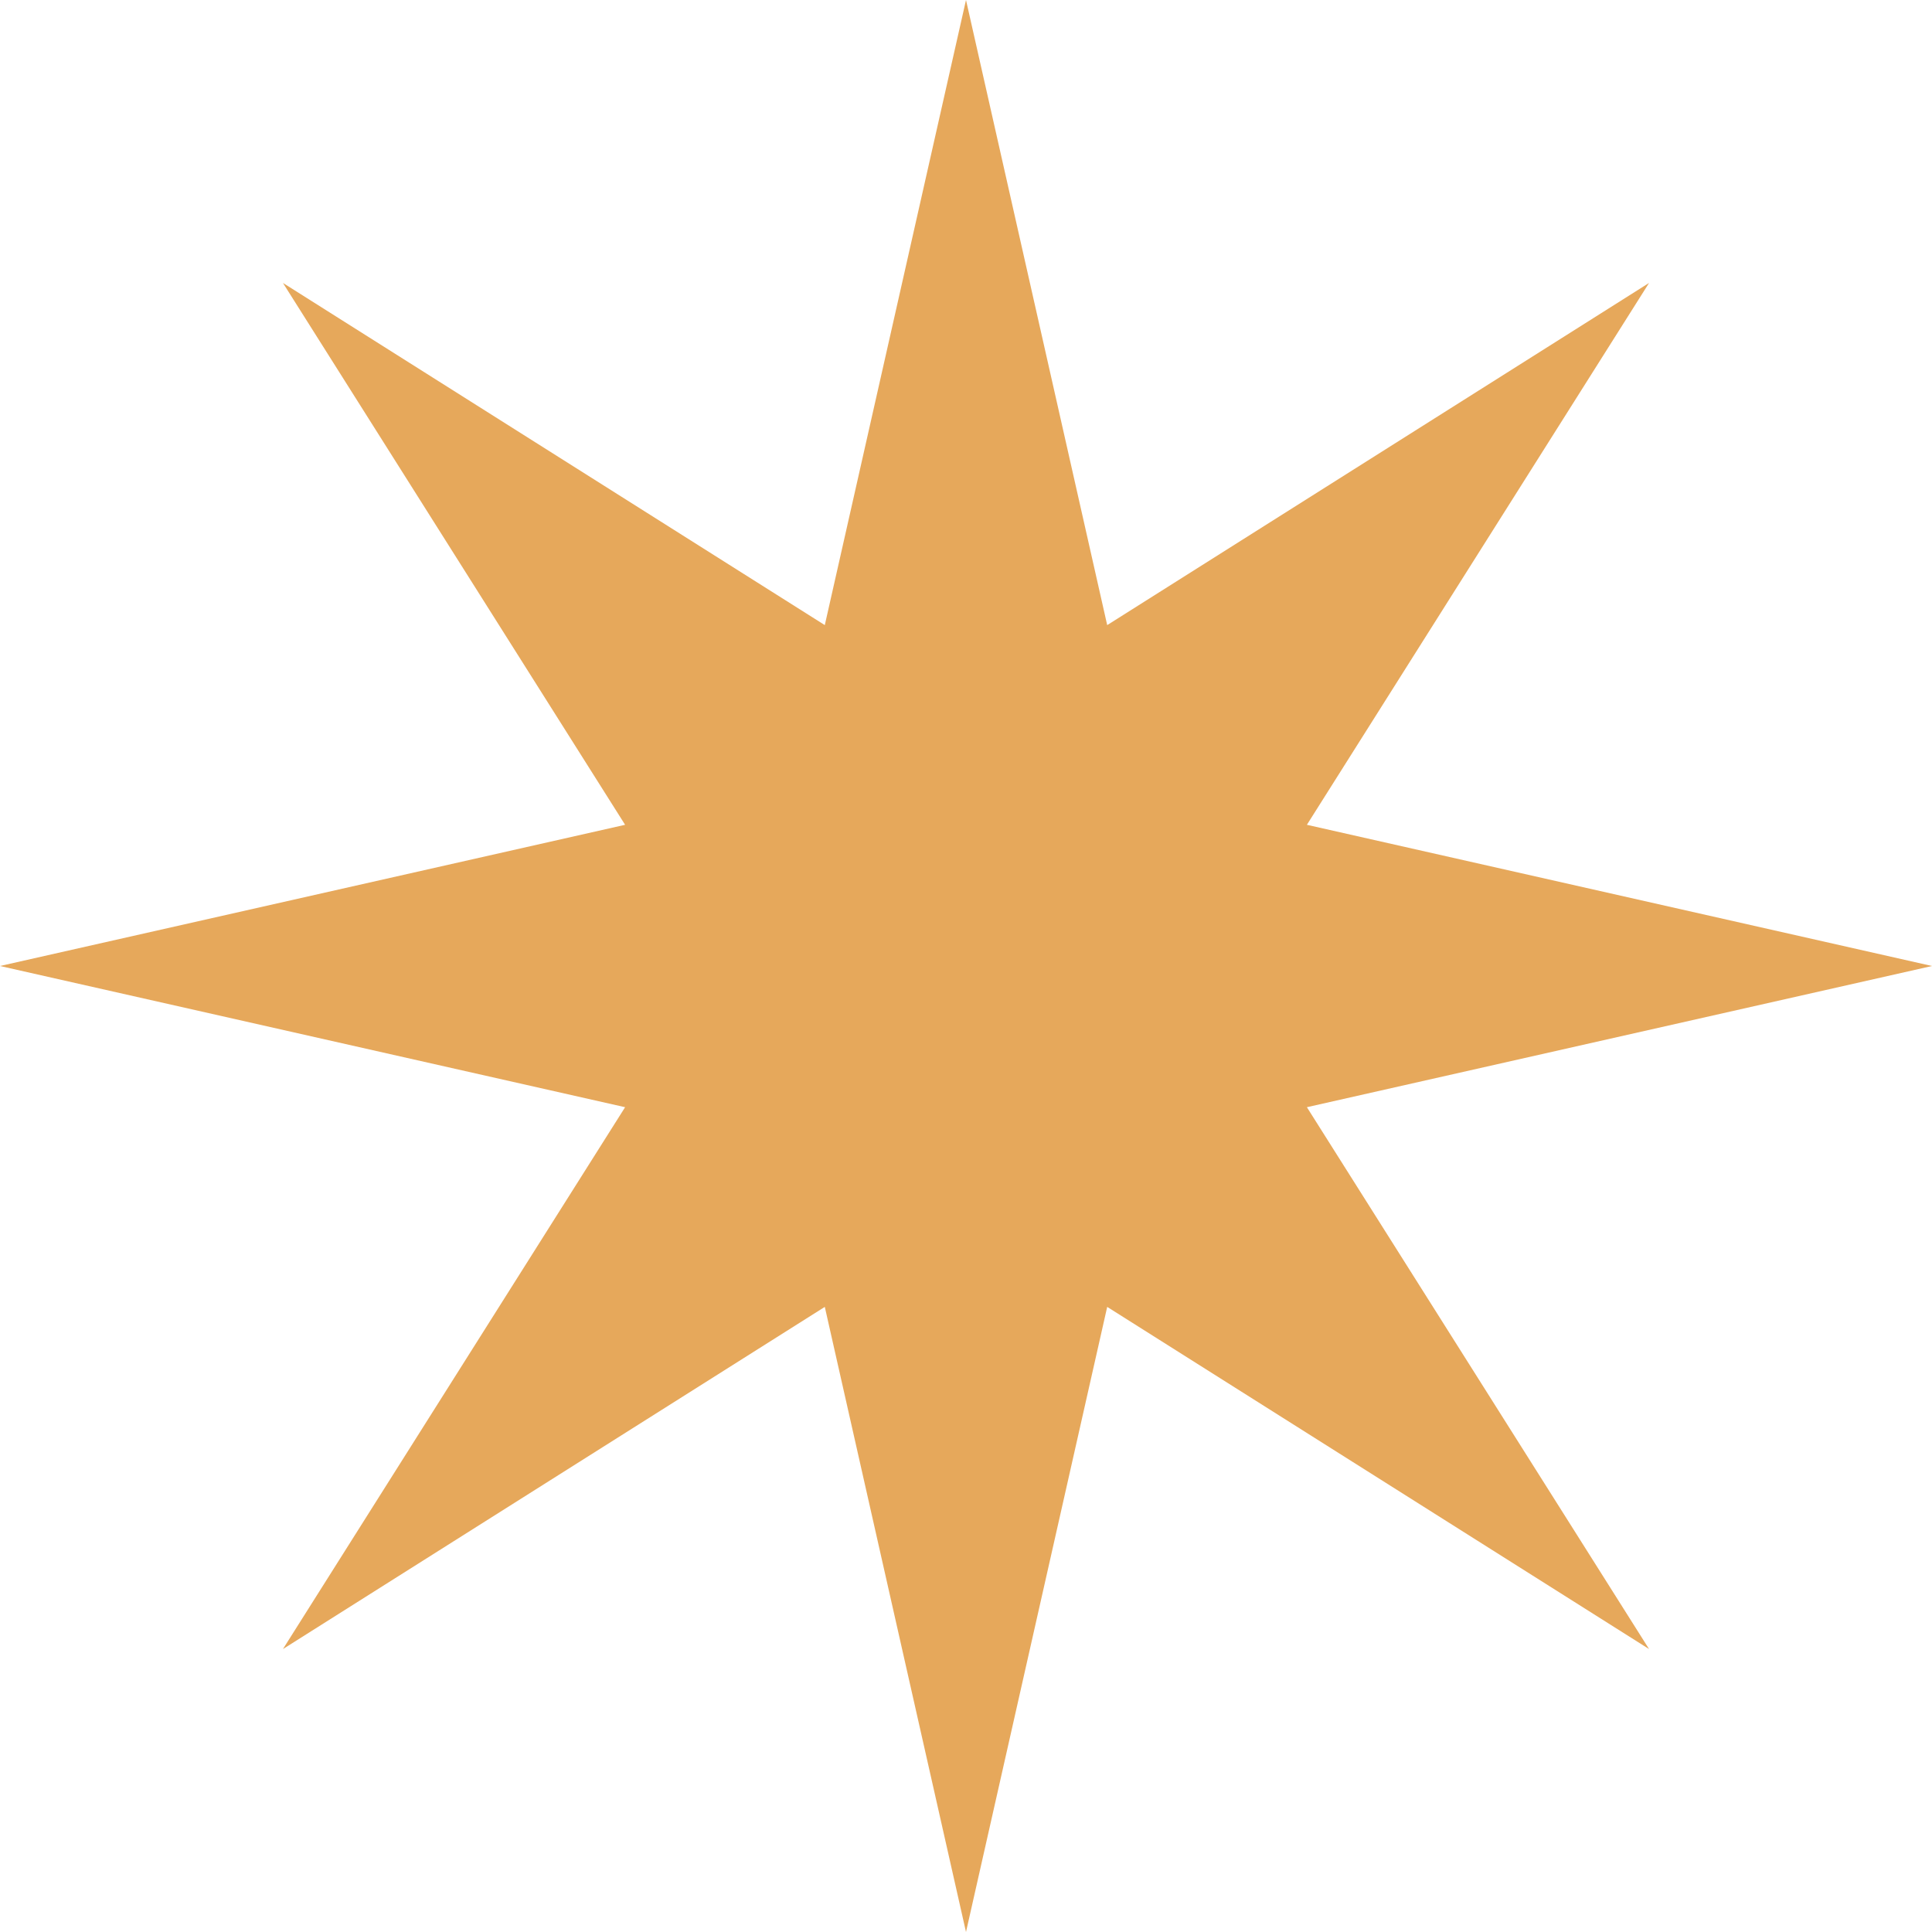<?xml version="1.0" encoding="UTF-8"?> <svg xmlns="http://www.w3.org/2000/svg" width="364" height="364" viewBox="0 0 364 364" fill="none"> <path d="M182 0L208.603 117.774L310.693 53.307L246.226 155.397L364 182L246.226 208.603L310.693 310.693L208.603 246.226L182 364L155.397 246.226L53.307 310.693L117.774 208.603L0 182L117.774 155.397L53.307 53.307L155.397 117.774L182 0Z" fill="#E6A85B"></path> </svg> 